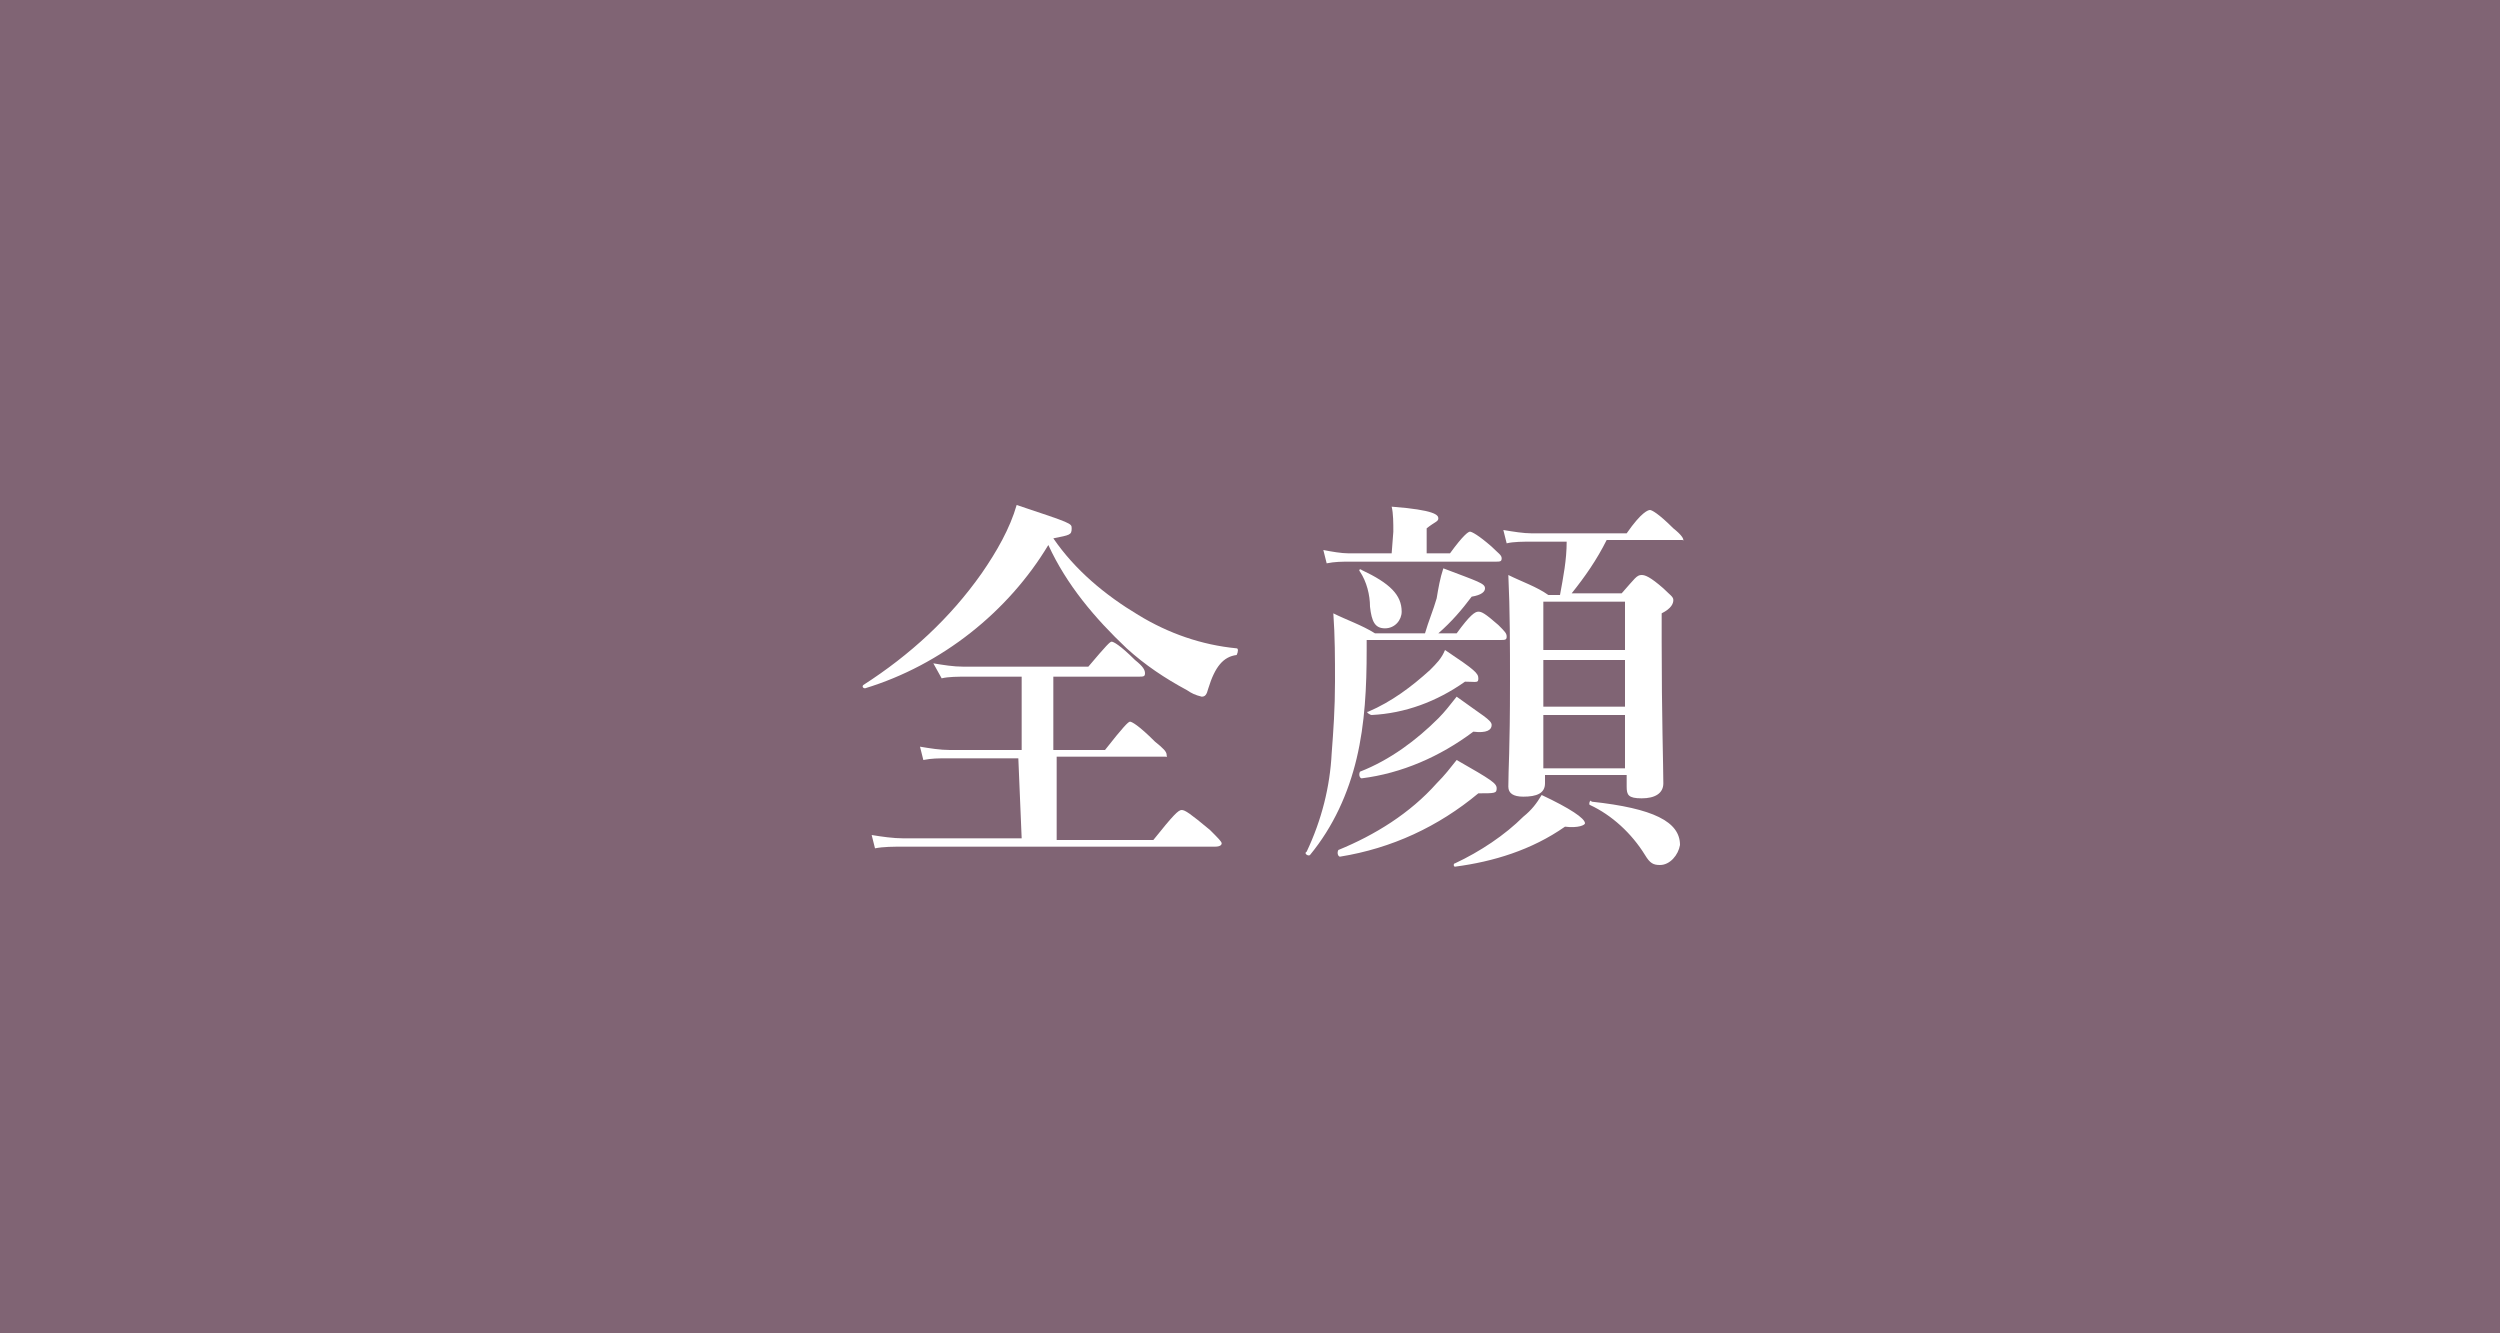 <?xml version="1.0" encoding="utf-8"?>
<!-- Generator: Adobe Illustrator 22.0.1, SVG Export Plug-In . SVG Version: 6.00 Build 0)  -->
<svg version="1.1" id="レイヤー_1" xmlns="http://www.w3.org/2000/svg" xmlns:xlink="http://www.w3.org/1999/xlink" x="0px"
	 y="0px" viewBox="0 0 150 80" style="enable-background:new 0 0 150 80;" xml:space="preserve">
<rect x="0" y="0" width="150" height="80" fill="#333333" stroke="none"/>
<style type="text/css">
	.st0{fill:#806474;}
	.st1{fill:#FFFFFF;}
</style>
<title>アセット 7</title>
<g id="レイヤー_2_1_">
	<g id="デザイン">
		<rect x="0.5" y="0.5" class="st0" width="149" height="79"/>
		<path class="st0" d="M149,1v78H1V1H149 M150,0H0v80h150V0z"/>
	</g>
</g>
<path class="st1" d="M87.4,38c0.8-1.1,1.1-1.3,1.3-1.3c0.2,0,0.4,0.1,1.2,0.8c0.4,0.4,0.5,0.5,0.5,0.7s-0.1,0.2-0.4,0.2h-8V39
	c0,2.2-0.1,4.4-0.6,6.5s-1.4,4.1-2.8,5.8c-0.1,0.1-0.4-0.1-0.2-0.2c0.9-1.9,1.4-3.9,1.5-5.9c0.1-1.3,0.2-2.7,0.2-4.3
	c0-1.4,0-2.7-0.1-4.1c0.8,0.4,1.7,0.7,2.5,1.2h3c0.2-0.7,0.5-1.4,0.7-2.1c0.1-0.6,0.2-1.2,0.4-1.8c2.1,0.8,2.5,0.9,2.5,1.2
	c0,0.2-0.2,0.4-0.8,0.5c-0.6,0.8-1.2,1.5-2,2.2C86.3,38,87.4,38,87.4,38z M83.6,31.9c0-0.5,0-1.1-0.1-1.5c2.6,0.2,2.8,0.5,2.8,0.7
	s-0.2,0.2-0.7,0.6v1.5H87c0.8-1.1,1.1-1.3,1.2-1.3s0.5,0.2,1.3,0.9c0.4,0.4,0.6,0.5,0.6,0.7s-0.1,0.2-0.4,0.2H81
	c-0.5,0-0.9,0-1.4,0.1L79.4,33c0.5,0.1,1.1,0.2,1.5,0.2h2.6L83.6,31.9L83.6,31.9L83.6,31.9z M88.7,47.6c-2.4,2-5.2,3.3-8.3,3.8
	c-0.1,0-0.2-0.2-0.1-0.4c2.2-0.9,4.3-2.2,5.9-4c0.5-0.5,0.8-0.9,1.2-1.4c2.1,1.2,2.4,1.4,2.4,1.7S89.7,47.6,88.7,47.6z M88.4,43.9
	c-2,1.5-4.3,2.5-6.7,2.8c-0.1,0-0.2-0.2-0.1-0.4c1.8-0.7,3.4-1.9,4.7-3.2c0.4-0.4,0.7-0.8,1.1-1.3c1.5,1.1,2.1,1.4,2.1,1.7
	S89.2,44,88.4,43.9z M83.1,37.7c-0.6,0-0.8-0.4-0.9-1.3c0-0.7-0.2-1.5-0.6-2.1c-0.1-0.1,0-0.2,0.1-0.1c1.7,0.8,2.4,1.5,2.4,2.5
	C84.1,37.2,83.7,37.7,83.1,37.7L83.1,37.7L83.1,37.7z M87.9,40.9c-1.7,1.2-3.6,1.9-5.6,2c-0.1,0-0.4-0.2-0.2-0.2
	c1.4-0.6,2.6-1.5,3.7-2.5c0.4-0.4,0.7-0.7,0.9-1.2c1.8,1.2,2,1.4,2,1.7S88.6,40.9,87.9,40.9L87.9,40.9z M93.9,49.6
	c-2,1.4-4.3,2.1-6.6,2.4c-0.1,0-0.1-0.2,0-0.2c1.5-0.7,3-1.7,4.1-2.8c0.5-0.4,0.8-0.8,1.1-1.3c1.7,0.8,2.6,1.4,2.6,1.7
	C95.1,49.5,94.7,49.7,93.9,49.6z M96.4,32.4c-0.6,1.2-1.3,2.2-2.1,3.2h3c0.8-0.9,0.9-1.1,1.2-1.1c0.2,0,0.5,0.1,1.3,0.8
	c0.4,0.4,0.6,0.5,0.6,0.7s-0.1,0.5-0.7,0.8v1.7c0,4.4,0.1,7.5,0.1,8.5c0,0.6-0.5,0.9-1.3,0.9s-0.9-0.2-0.9-0.7v-0.7h-4.9V47
	c0,0.6-0.5,0.8-1.3,0.8c-0.6,0-0.9-0.2-0.9-0.6c0-1.1,0.1-2.1,0.1-6.3c0-2.1,0-4.3-0.1-6.4c0.8,0.4,1.7,0.7,2.4,1.2h0.7
	c0.2-1.1,0.4-2.1,0.4-3.2h-2.1c-0.5,0-1.1,0-1.5,0.1l-0.2-0.8c0.6,0.1,1.2,0.2,1.7,0.2h5.7c0.9-1.3,1.3-1.4,1.4-1.4s0.5,0.2,1.4,1.1
	c0.5,0.4,0.6,0.6,0.6,0.7s0.1,0-0.1,0H96.4z M97.5,36.1h-4.9V39h4.9V36.1z M92.6,42.4h4.9v-2.8h-4.9V42.4z M92.6,46.1h4.9v-3.2h-4.9
	V46.1z M99.6,51.9c-0.4,0-0.6-0.1-0.9-0.6c-0.8-1.3-2-2.4-3.3-3c-0.1,0,0-0.4,0.1-0.2c3.7,0.4,5.3,1.2,5.3,2.6
	C100.7,51.3,100.2,51.9,99.6,51.9L99.6,51.9z"/>
<path class="st1" d="M51.9,41.3c-0.1,0-0.2-0.1-0.1-0.2c2.8-1.8,5.2-4,7.1-6.7c0.9-1.3,1.7-2.7,2.1-4.1c3.3,1.1,3.3,1.1,3.3,1.4
	c0,0.4-0.1,0.4-1.1,0.6c1.3,1.9,3.1,3.4,5.1,4.6c1.8,1.1,3.8,1.8,5.9,2c0.1,0,0.1,0.2,0,0.4c-0.8,0.1-1.3,0.7-1.7,2
	c-0.1,0.4-0.2,0.5-0.4,0.5c-0.4-0.1-0.6-0.2-0.9-0.4c-1.3-0.7-2.5-1.5-3.6-2.5c-1.9-1.8-3.6-3.8-4.7-6.2
	C60.5,36.7,56.5,39.9,51.9,41.3z M61.1,45.5h-4.3c-0.5,0-0.9,0-1.4,0.1l-0.2-0.8c0.6,0.1,1.2,0.2,1.8,0.2h4.3v-4.4H58
	c-0.5,0-1.1,0-1.5,0.1L56,39.8c0.6,0.1,1.2,0.2,1.8,0.2h7.5c1.1-1.3,1.3-1.5,1.4-1.5s0.5,0.2,1.4,1.1c0.5,0.4,0.6,0.6,0.6,0.8
	s-0.1,0.2-0.4,0.2h-5.1V45h3.1c1.1-1.4,1.4-1.7,1.5-1.7s0.5,0.2,1.5,1.2c0.5,0.4,0.7,0.6,0.7,0.8s0.1,0.1-0.1,0.1h-6.5v5h5.8
	c1.2-1.5,1.5-1.8,1.7-1.8s0.5,0.2,1.7,1.2c0.5,0.5,0.7,0.7,0.7,0.8s-0.1,0.2-0.4,0.2H54.2c-0.6,0-1.2,0-1.7,0.1l-0.2-0.8
	c0.6,0.1,1.3,0.2,1.9,0.2h7.1L61.1,45.5z"/>
</svg>
